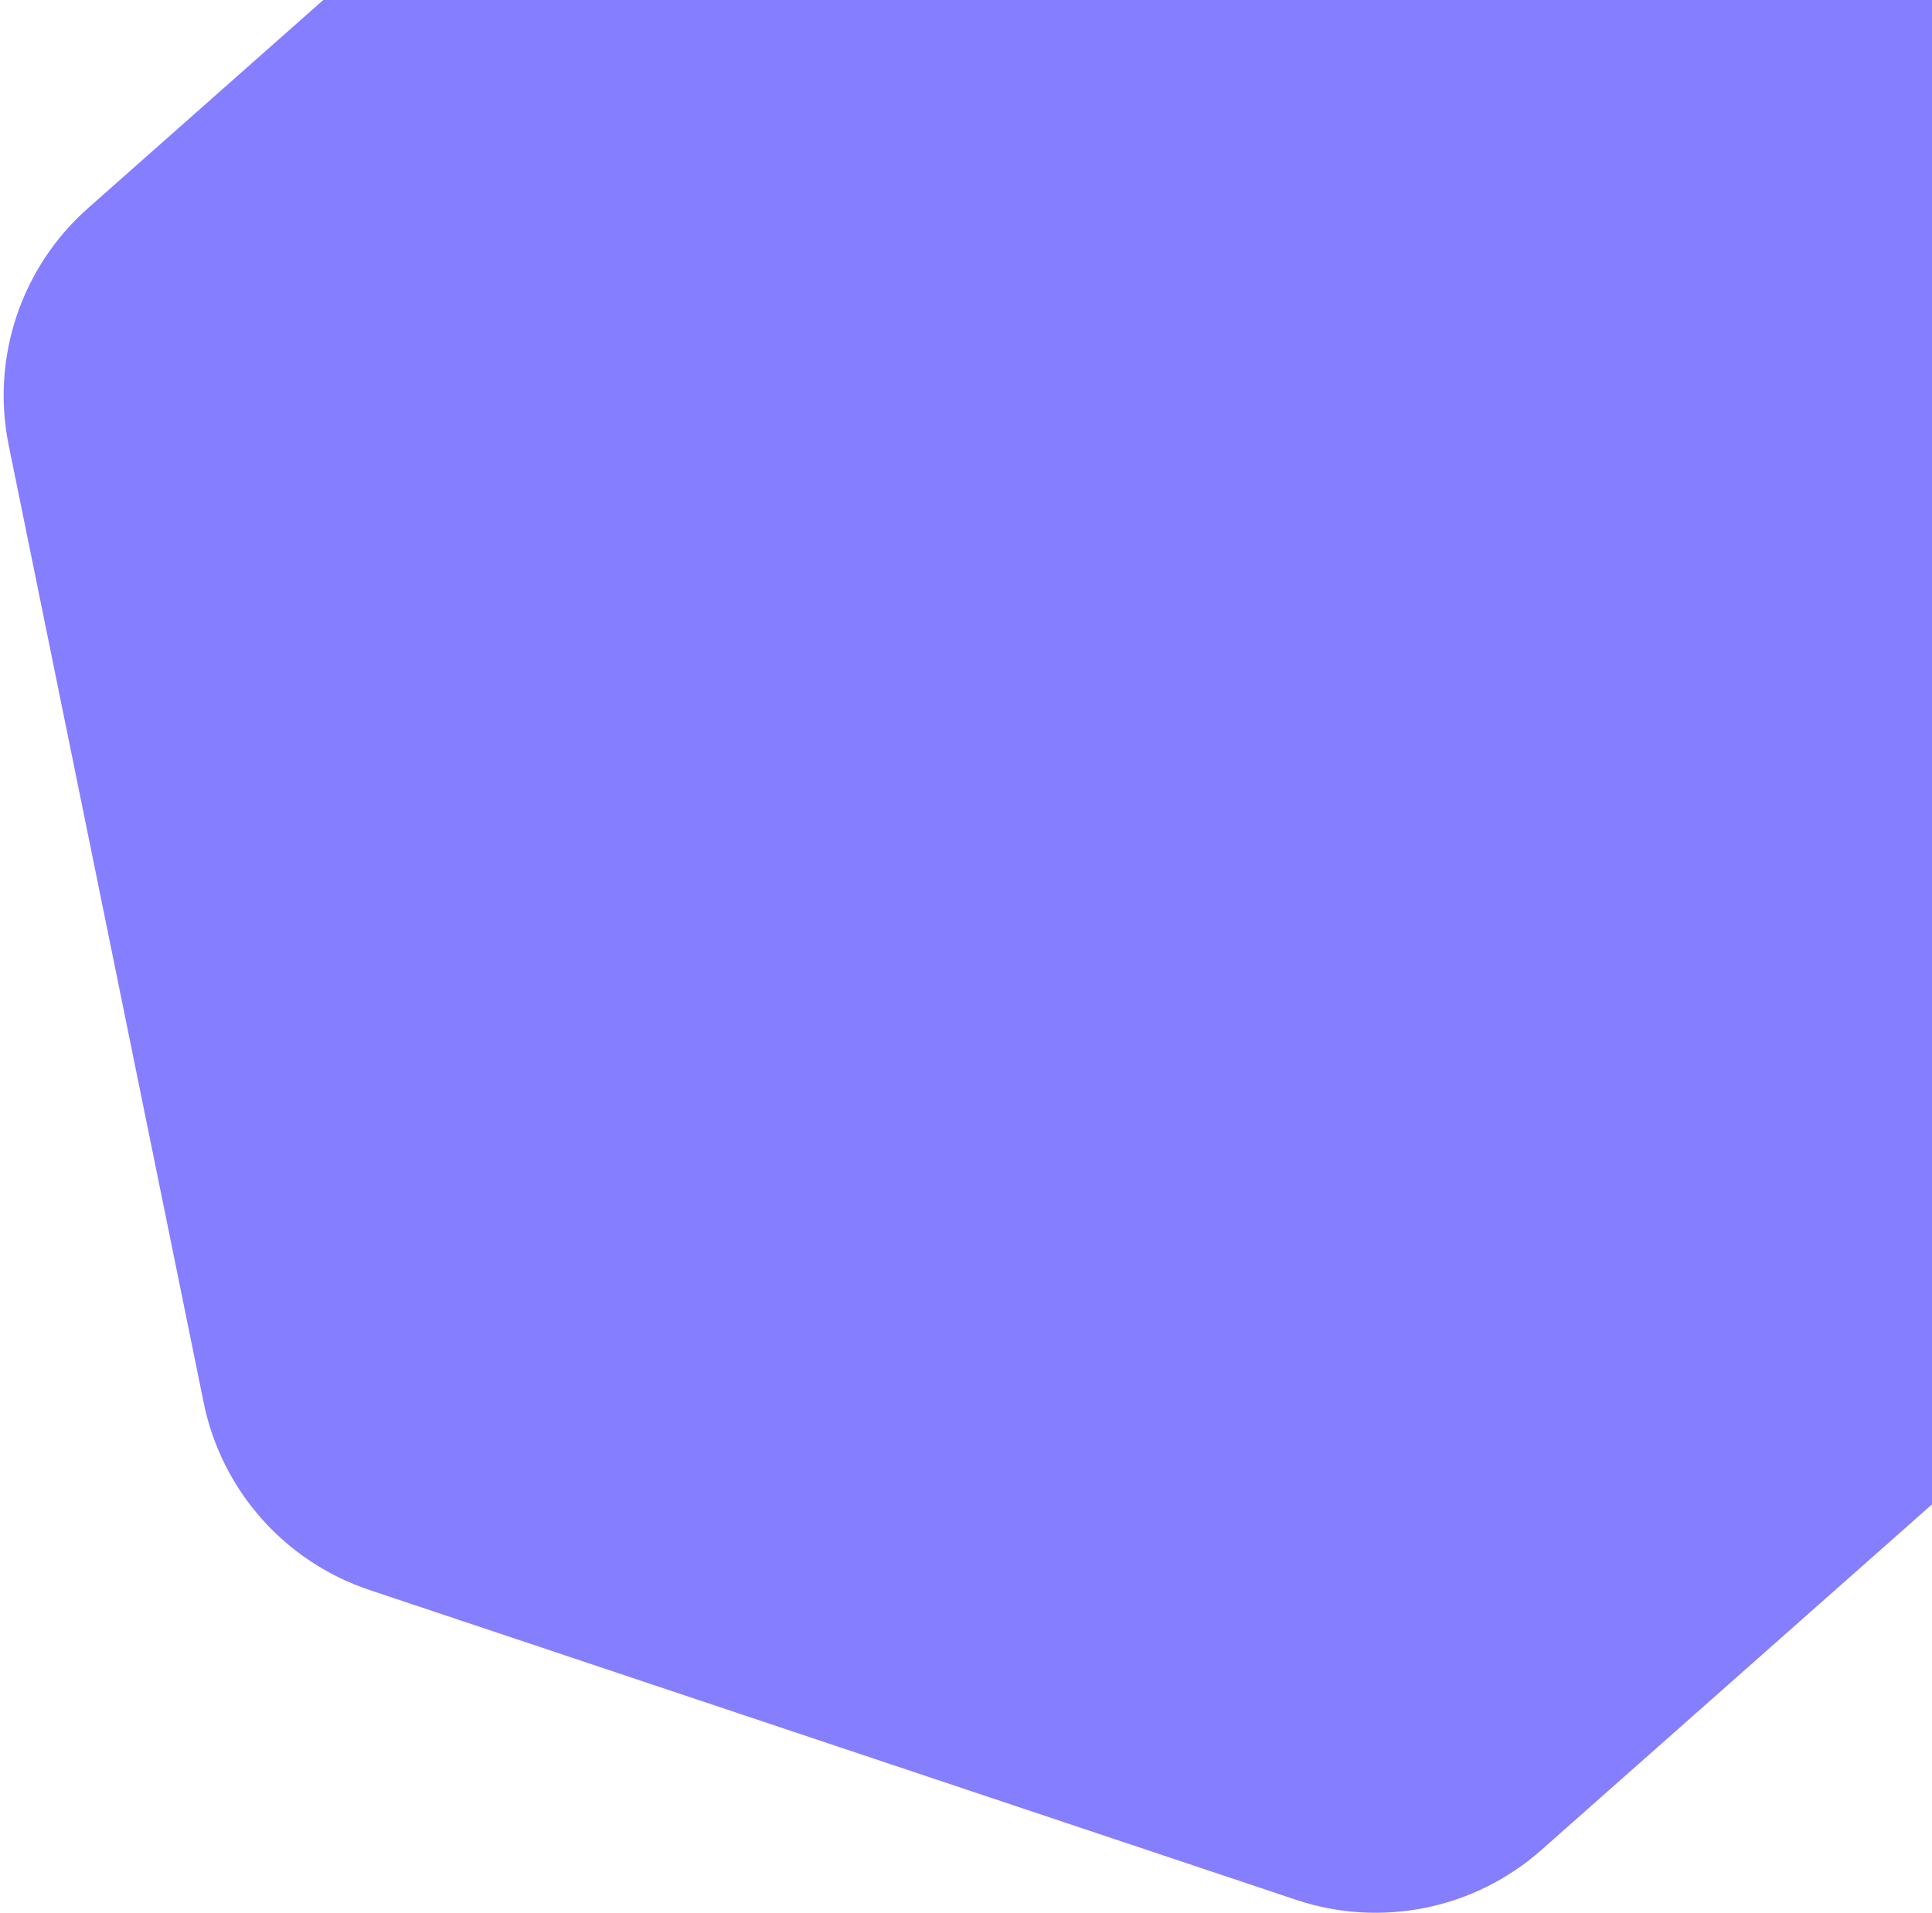 <svg xmlns="http://www.w3.org/2000/svg" width="309" height="306" viewBox="0 0 309 306" fill="none"><path d="M131.135 -70.295C141.836 -79.765 156.778 -82.807 170.331 -78.275L318.572 -28.698C332.125 -24.165 342.23 -12.746 345.081 1.257L376.267 154.426C379.118 168.43 374.282 182.89 363.58 192.361L246.524 295.953C235.822 305.424 220.881 308.466 207.328 303.934L59.087 254.356C45.534 249.824 35.429 238.405 32.578 224.402L1.392 71.232C-1.459 57.229 3.377 42.768 14.079 33.298L131.135 -70.295Z" fill="#857EFF"></path></svg>